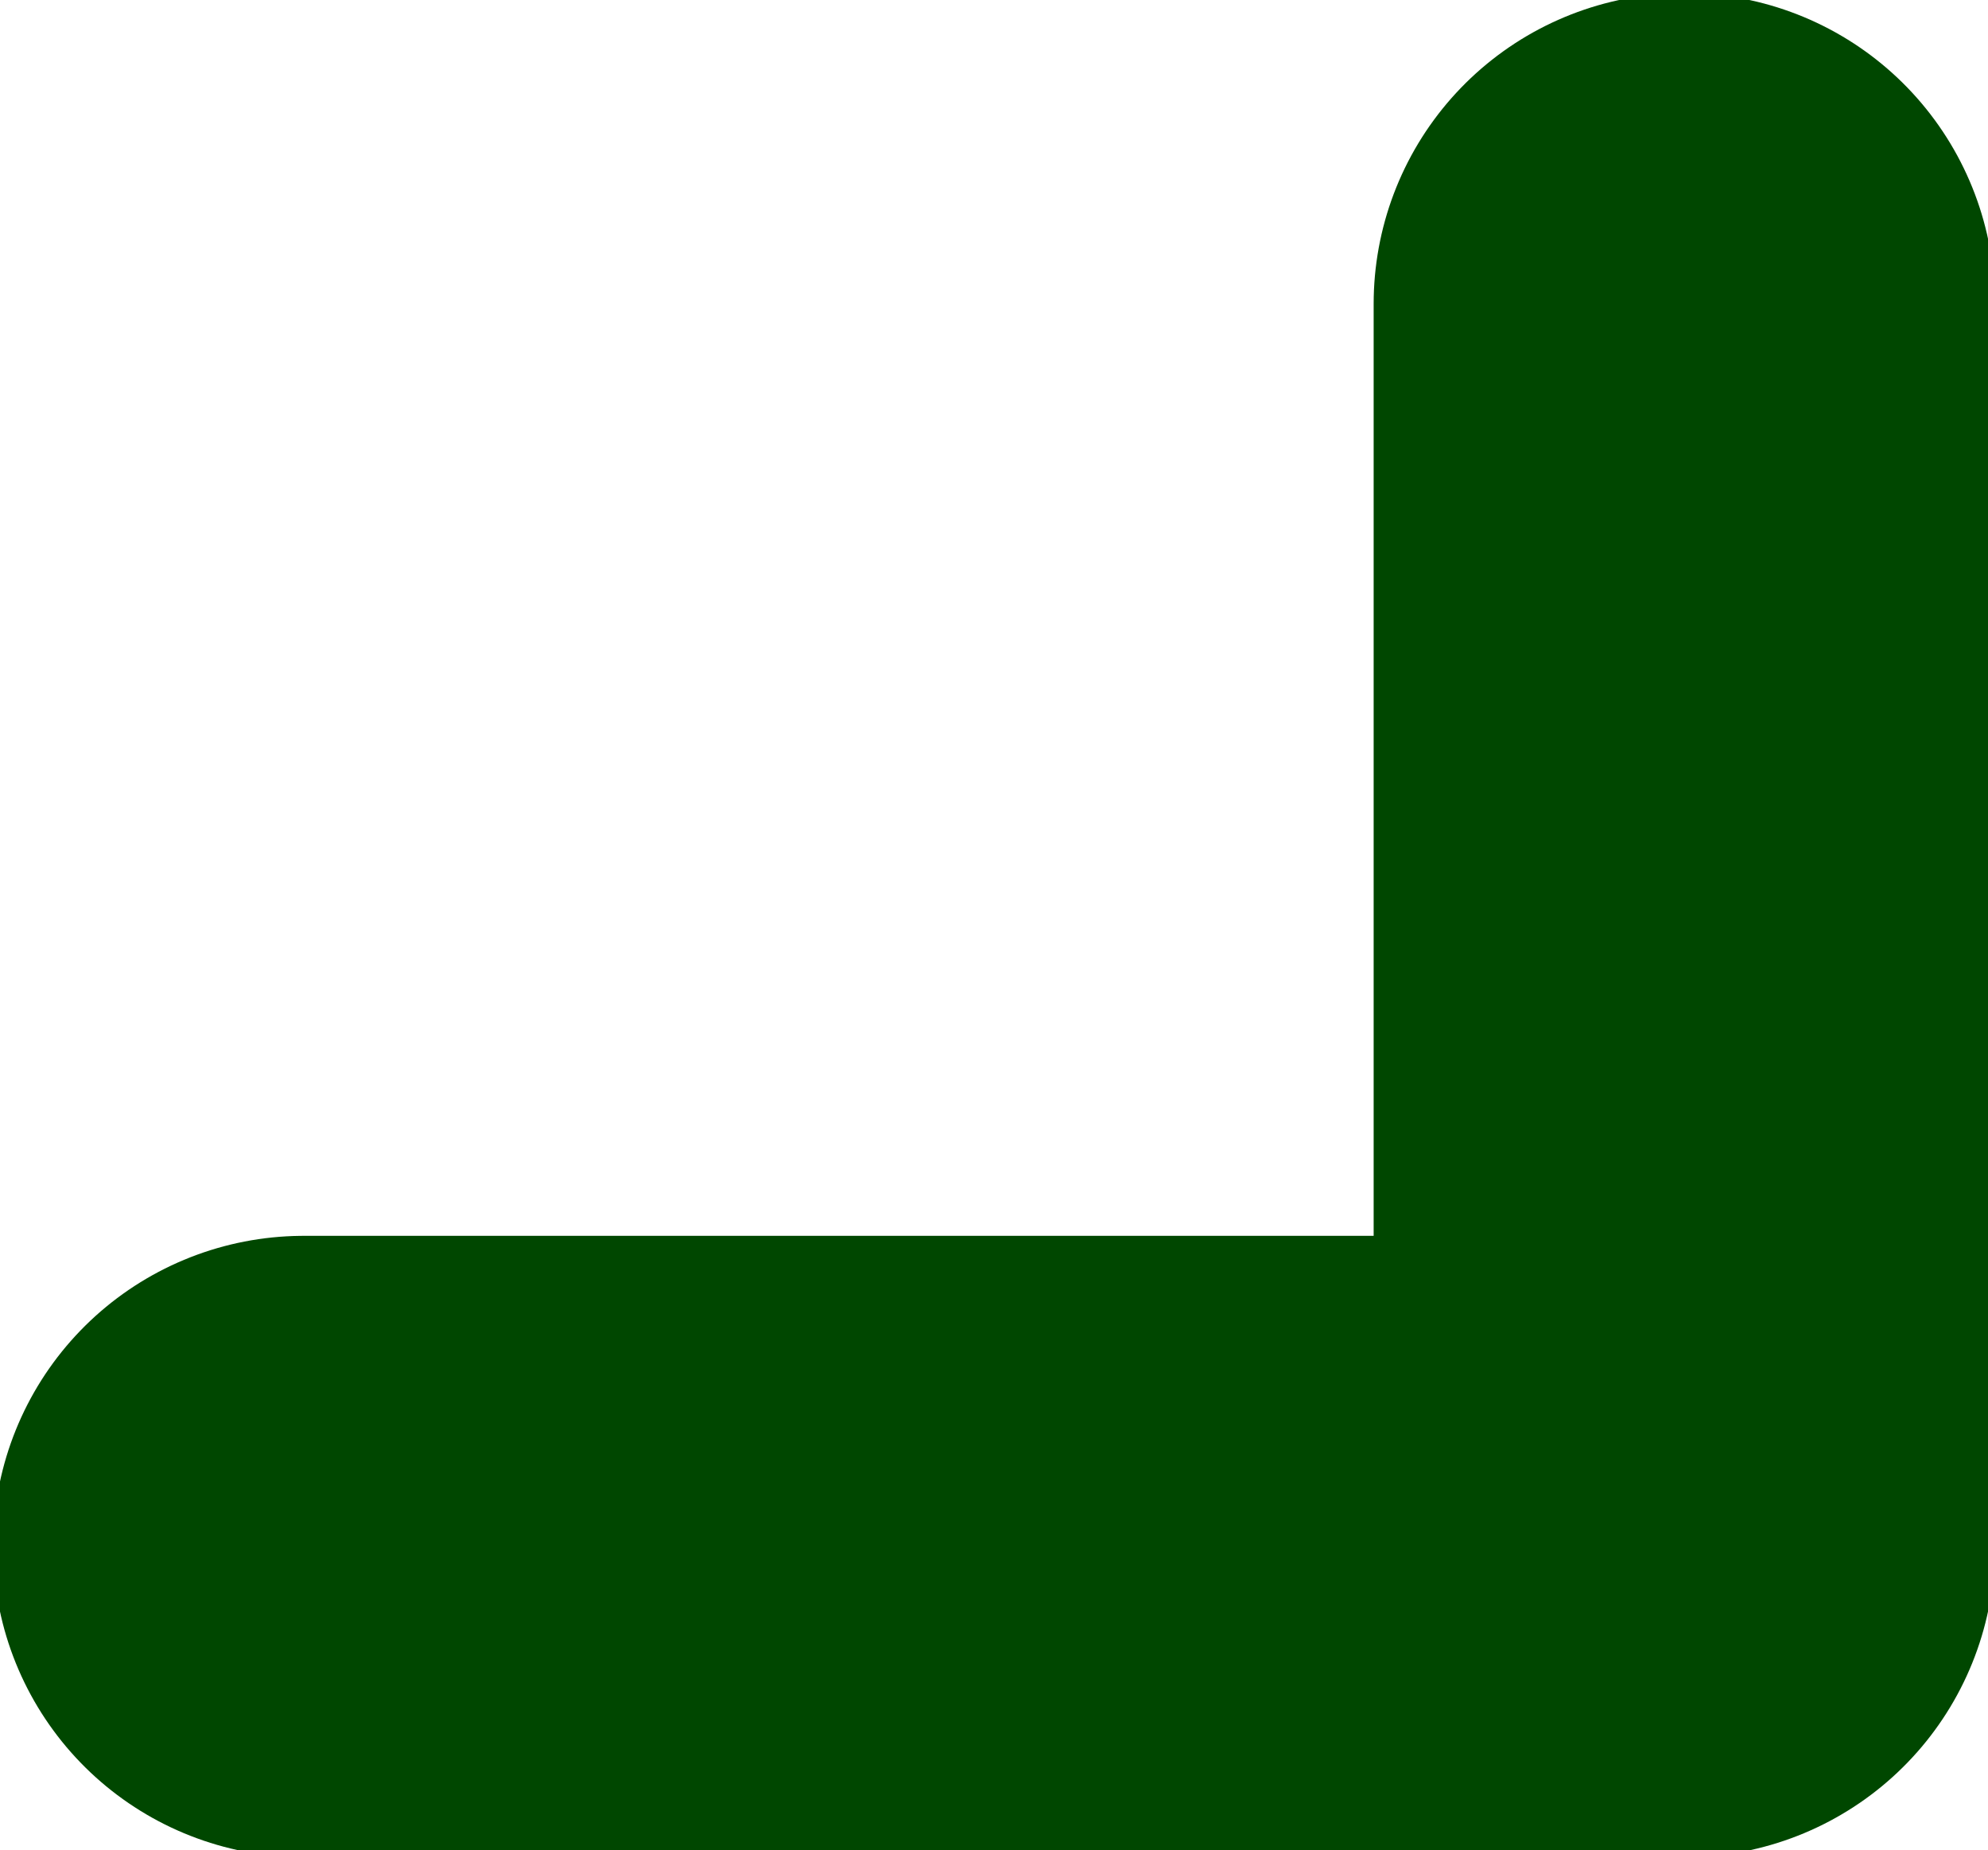 <?xml version="1.0" encoding="UTF-8" standalone="no"?>
<svg xmlns:xlink="http://www.w3.org/1999/xlink" height="6.7px" width="7.2px" xmlns="http://www.w3.org/2000/svg">
  <g transform="matrix(1.0, 0.0, 0.0, 1.0, -153.9, 27.6)">
    <path d="M160.0 -26.5 L160.0 -22.0 155.0 -22.0" fill="none" stroke="#004700" stroke-linecap="round" stroke-linejoin="round" stroke-width="2.25"/>
  </g>
</svg>
